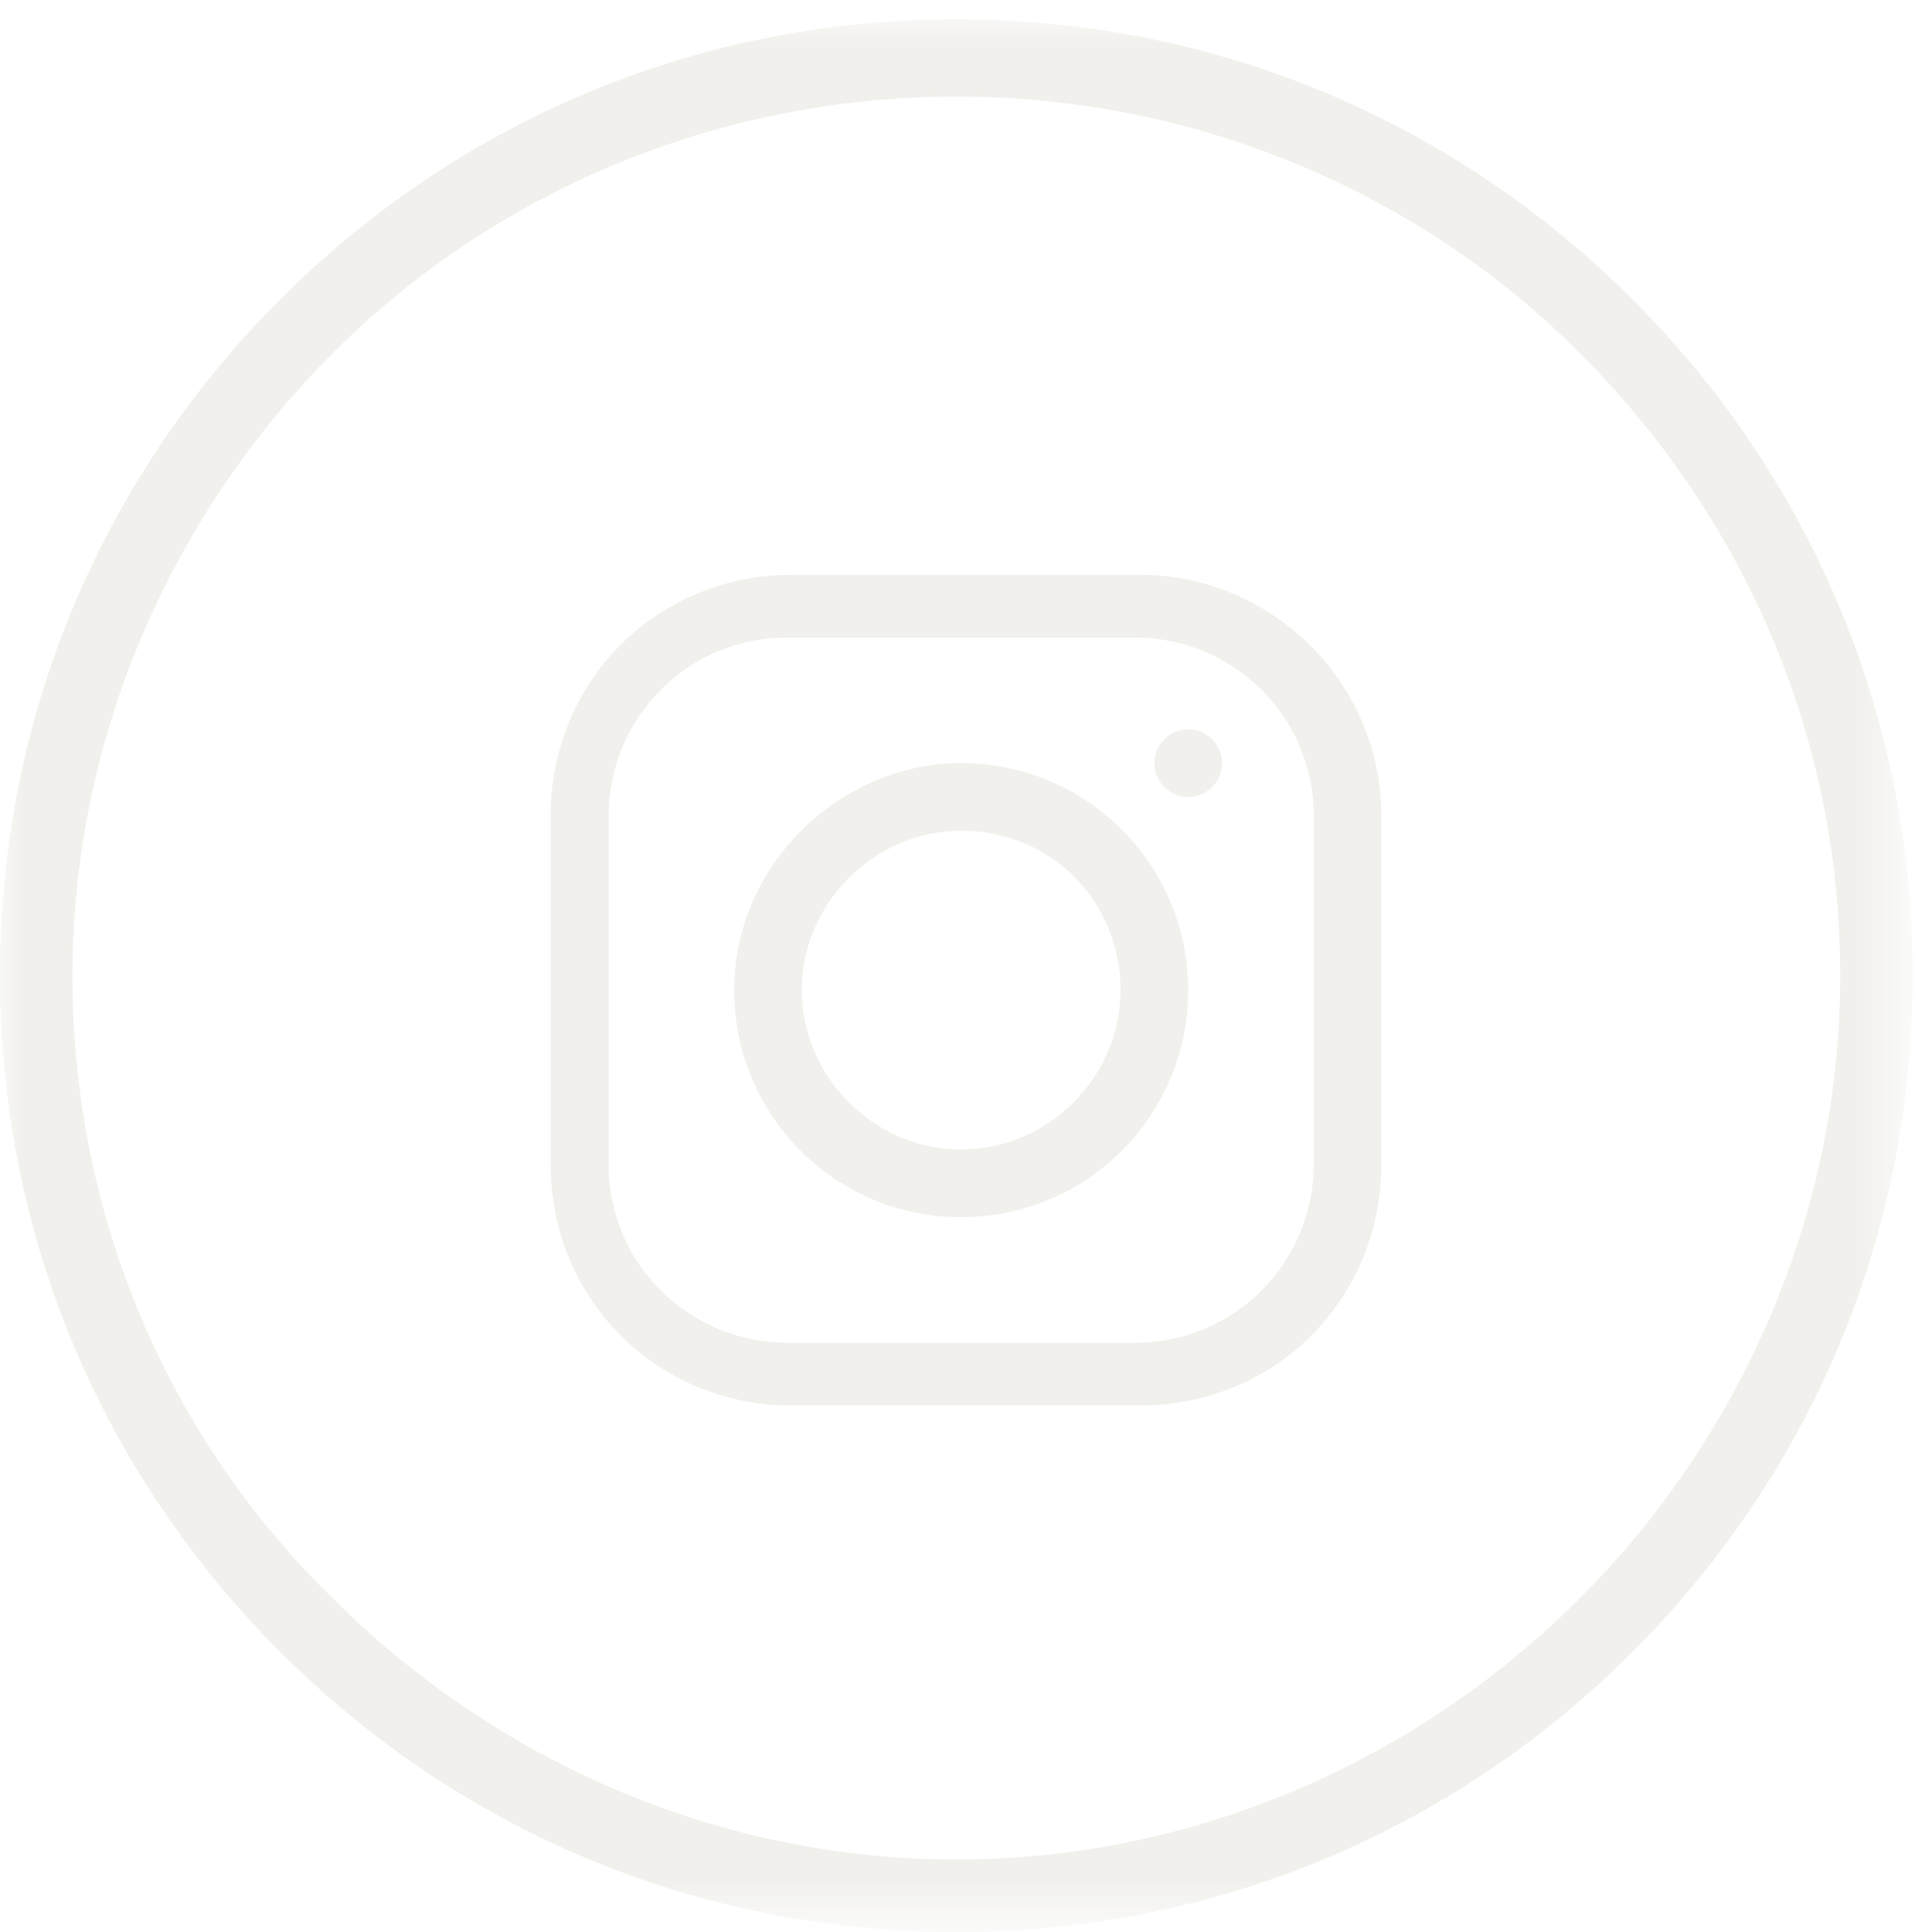 <?xml version="1.0" encoding="utf-8"?>
<!-- Generator: Adobe Illustrator 21.0.2, SVG Export Plug-In . SVG Version: 6.00 Build 0)  -->
<svg version="1.1" id="Laag_1" xmlns="http://www.w3.org/2000/svg" xmlns:xlink="http://www.w3.org/1999/xlink" x="0px" y="0px"
	 viewBox="0 0 40 40" style="enable-background:new 0 0 40 40;" xml:space="preserve">
<style type="text/css">
	.st0{filter:url(#Adobe_OpacityMaskFilter);}
	.st1{fill:#FFFFFF;}
	.st2{mask:url(#mask-2_1_);fill:#F1F0EC;}
	.st3{fill:#F1F0EC;}
</style>
<g>
	<g id="Symbols_1_">
		<g id="Footer_1_" transform="translate(-324, -336)">
			<g id="Socials_1_">
				<g id="Group-6_1_" transform="translate(110, 0)">
					<g id="Group-3_1_">
						<g id="Clip-2_1_">
						</g>
						<defs>
							<filter id="Adobe_OpacityMaskFilter" filterUnits="userSpaceOnUse" x="214" y="336.4" width="39.6" height="39.6">
								<feColorMatrix  type="matrix" values="1 0 0 0 0  0 1 0 0 0  0 0 1 0 0  0 0 0 1 0"/>
							</filter>
						</defs>
						<mask maskUnits="userSpaceOnUse" x="214" y="336.4" width="39.6" height="39.6" id="mask-2_1_">
							<g class="st0">
								<polygon id="path-1_1_" class="st1" points="214,336.4 253.6,336.4 253.6,376 214,376 								"/>
							</g>
						</mask>
						<path id="Fill-1_1_" class="st2" d="M246.7,343.3c-3.3-3.3-7.9-5.3-12.9-5.3c-5,0-9.6,2-12.9,5.3c-3.3,3.3-5.4,7.9-5.4,12.9
							c0,5,2,9.6,5.4,12.9c3.3,3.3,7.9,5.4,12.9,5.4c5,0,9.6-2.1,12.9-5.4c3.3-3.3,5.4-7.9,5.4-12.9
							C252.1,351.1,250,346.6,246.7,343.3 M233.8,336.4c5.5,0,10.4,2.2,14,5.8c3.6,3.6,5.8,8.5,5.8,14c0,5.5-2.2,10.4-5.8,14
							c-3.6,3.6-8.5,5.8-14,5.8c-5.5,0-10.4-2.2-14-5.8c-3.6-3.6-5.8-8.5-5.8-14c0-5.5,2.2-10.4,5.8-14
							C223.4,338.6,228.3,336.4,233.8,336.4"/>
					</g>
				</g>
			</g>
		</g>
	</g>
	<g>
		<g>
			<g>
				<path class="st3" d="M23.6,11.9h-7.2c-2.8,0-5,2.2-5,5v7.2c0,2.8,2.2,5,5,5h7.2c2.8,0,5-2.2,5-5v-7.2
					C28.6,14.1,26.3,11.9,23.6,11.9z M27.2,24.1c0,2-1.6,3.7-3.7,3.7h-7.2c-2,0-3.7-1.6-3.7-3.7v-7.2c0-2,1.6-3.7,3.7-3.7h7.2
					c2,0,3.7,1.6,3.7,3.7V24.1z"/>
			</g>
		</g>
		<g>
			<g>
				<path class="st3" d="M19.9,15.8c-2.5,0-4.7,2.1-4.7,4.7s2.1,4.7,4.7,4.7s4.7-2.1,4.7-4.7S22.5,15.8,19.9,15.8z M19.9,23.8
					c-1.8,0-3.3-1.5-3.3-3.3s1.5-3.3,3.3-3.3c1.9,0,3.3,1.5,3.3,3.3S21.7,23.8,19.9,23.8z"/>
			</g>
		</g>
		<g>
			<g>
				<circle class="st3" cx="24.6" cy="15.8" r="0.7"/>
			</g>
		</g>
	</g>
</g>
<title>Group 6</title>
<desc>Created with Sketch.</desc>
</svg>
